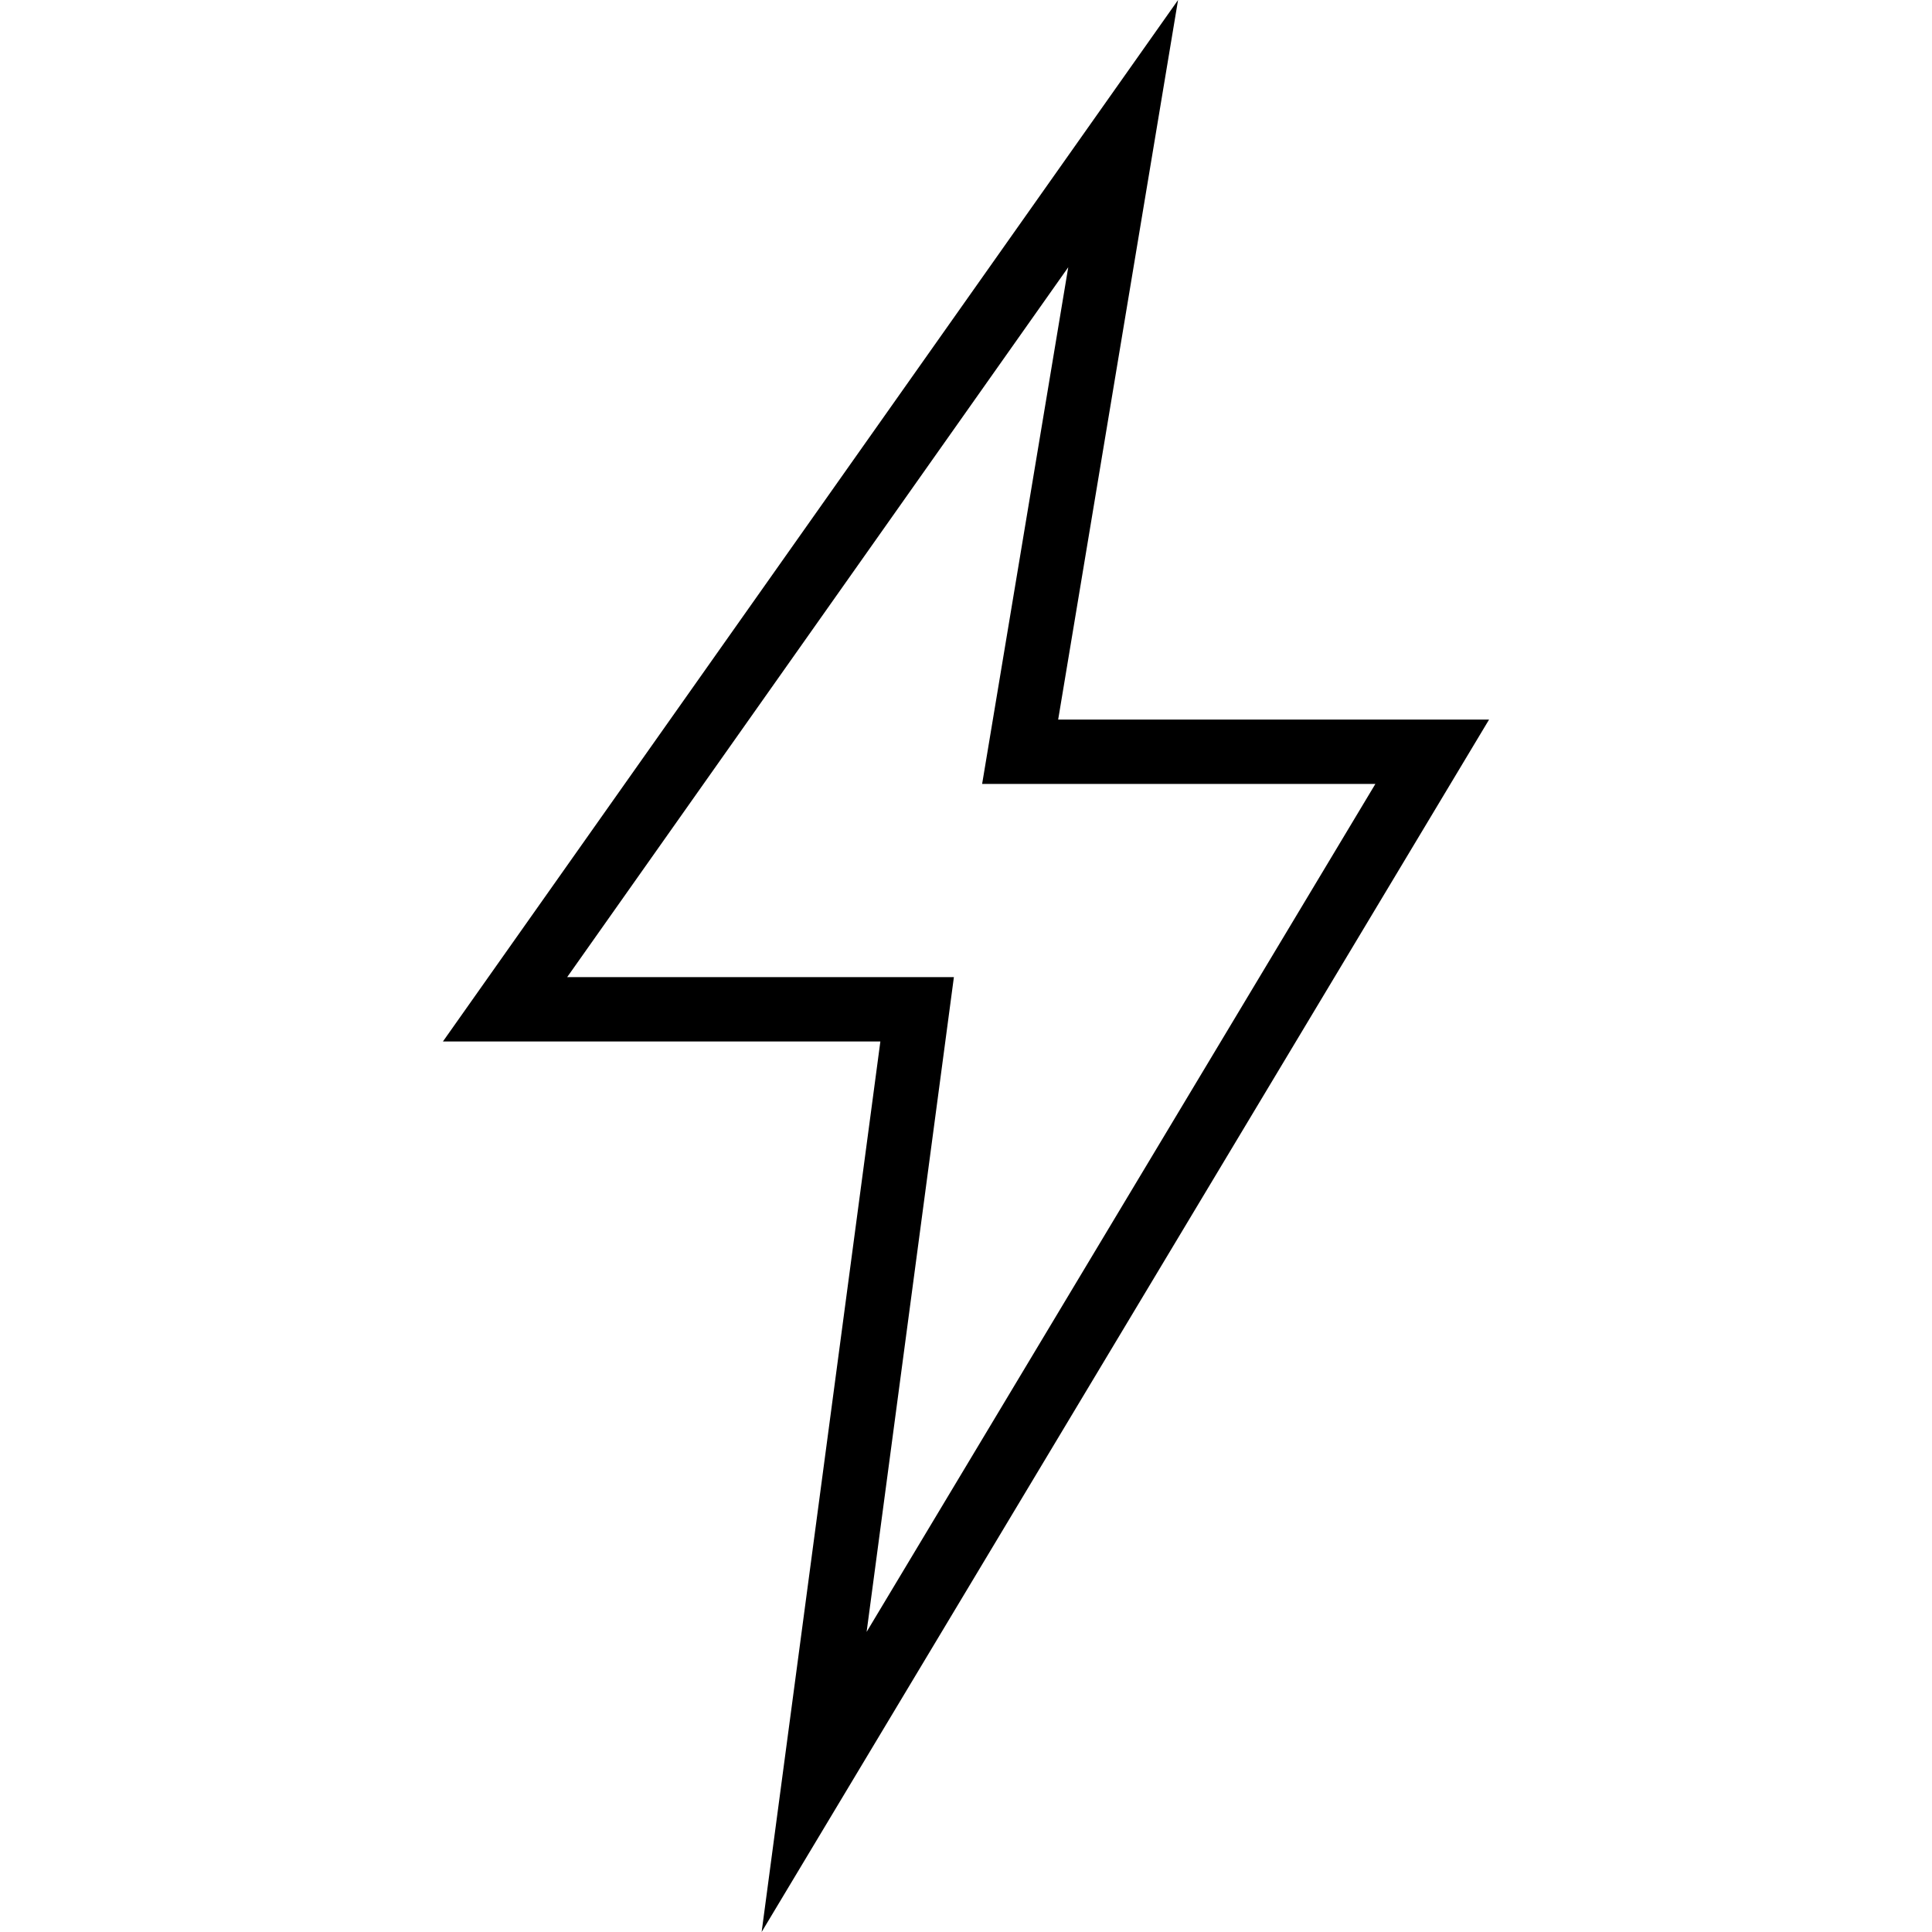 <?xml version="1.0" encoding="UTF-8"?> <!-- Generator: Adobe Illustrator 19.0.0, SVG Export Plug-In . SVG Version: 6.00 Build 0) --> <svg xmlns="http://www.w3.org/2000/svg" xmlns:xlink="http://www.w3.org/1999/xlink" id="Capa_1" x="0px" y="0px" viewBox="0 0 480.096 480.096" style="enable-background:new 0 0 480.096 480.096;" xml:space="preserve"> <g> <g> <path d="M370.032,178.808h-107.08L292.744,0l-182.68,258.808h108.704l-29.504,221.288L370.032,178.808z M140.944,242.808 l124.512-176.4l-21.4,128.4h97.72L215.352,405.52l21.688-162.712H140.944z"></path> </g> </g> <g> </g> <g> </g> <g> </g> <g> </g> <g> </g> <g> </g> <g> </g> <g> </g> <g> </g> <g> </g> <g> </g> <g> </g> <g> </g> <g> </g> <g> </g> </svg> 